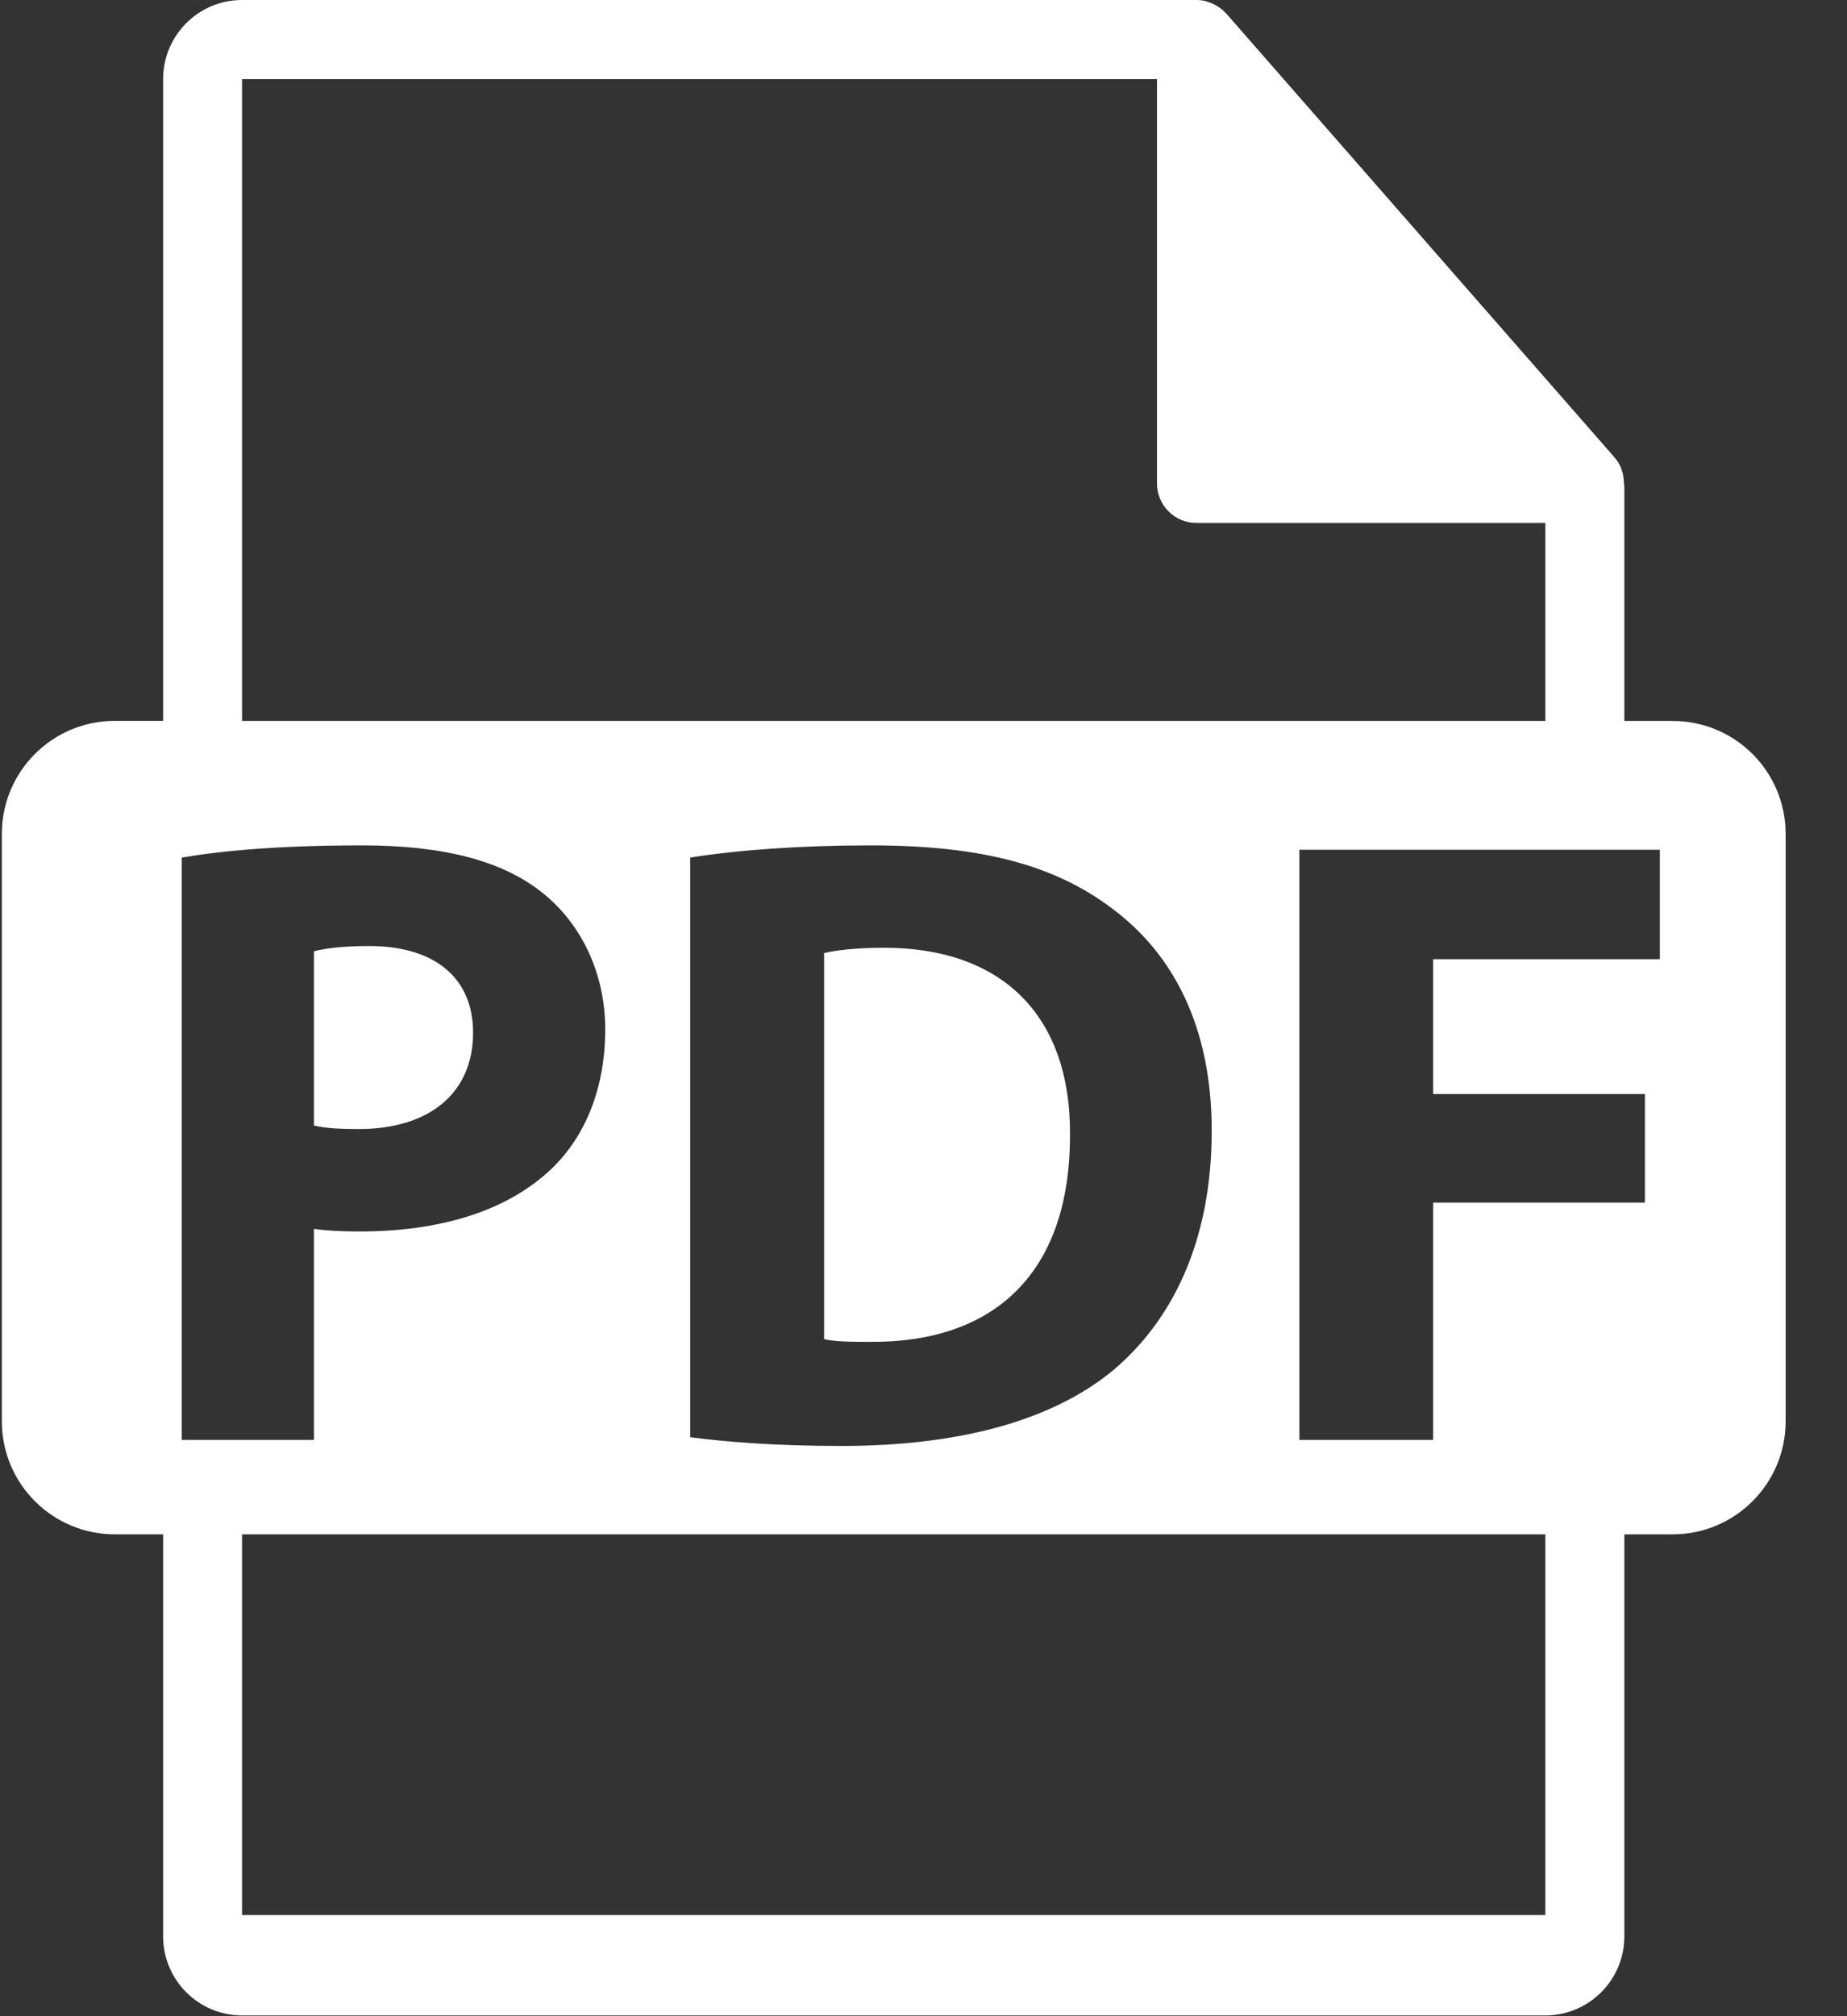 <?xml version="1.0" encoding="UTF-8" standalone="no"?>
<svg width="22px" height="24px" viewBox="0 0 22 24" version="1.1" xmlns="http://www.w3.org/2000/svg" xmlns:xlink="http://www.w3.org/1999/xlink">
    <rect x="0" y="0" width="22" height="24" fill="#333333" stroke="none"/>
    <!-- Generator: Sketch 42 (36781) - http://www.bohemiancoding.com/sketch -->
    <title>Group</title>
    <desc>Created with Sketch.</desc>
    <defs></defs>
    <g id="Page-1" stroke="none" stroke-width="1" fill="none" fill-rule="evenodd">
        <g id="Group" fill-rule="nonzero" fill="#FFFFFF">
            <path d="M5.635,12.293 C5.635,11.647 5.187,11.261 4.395,11.261 C4.072,11.261 3.854,11.292 3.739,11.324 L3.739,13.398 C3.874,13.429 4.041,13.44 4.27,13.44 C5.114,13.44 5.635,13.012 5.635,12.293 Z" id="Shape"></path>
            <path d="M10.535,11.282 C10.181,11.282 9.952,11.313 9.816,11.345 L9.816,15.941 C9.952,15.973 10.171,15.973 10.369,15.973 C11.807,15.983 12.745,15.191 12.745,13.513 C12.755,12.053 11.9,11.282 10.535,11.282 Z" id="Shape"></path>
            <path d="M19.924,8.582 L19.348,8.582 L19.348,5.802 C19.348,5.785 19.345,5.767 19.343,5.75 C19.342,5.639 19.307,5.531 19.231,5.445 L14.606,0.161 C14.604,0.16 14.603,0.159 14.602,0.158 C14.575,0.127 14.542,0.101 14.508,0.079 C14.498,0.072 14.488,0.067 14.478,0.061 C14.448,0.045 14.417,0.031 14.385,0.022 C14.376,0.019 14.368,0.016 14.36,0.013 C14.325,0.005 14.288,0 14.252,0 L2.883,0 C2.364,0 1.943,0.422 1.943,0.941 L1.943,8.581 L1.367,8.581 C0.624,8.581 0.022,9.183 0.022,9.926 L0.022,16.919 C0.022,17.661 0.624,18.264 1.367,18.264 L1.943,18.264 L1.943,23.05 C1.943,23.569 2.364,23.991 2.884,23.991 L18.407,23.991 C18.926,23.991 19.348,23.569 19.348,23.05 L19.348,18.264 L19.924,18.264 C20.667,18.264 21.269,17.661 21.269,16.919 L21.269,9.926 C21.269,9.184 20.667,8.582 19.924,8.582 Z M2.883,0.941 L13.781,0.941 L13.781,5.755 C13.781,6.015 13.992,6.225 14.252,6.225 L18.407,6.225 L18.407,8.582 L2.883,8.582 L2.883,0.941 Z M14.433,13.46 C14.433,14.805 13.943,15.732 13.265,16.306 C12.526,16.921 11.4,17.212 10.024,17.212 C9.201,17.212 8.618,17.16 8.221,17.108 L8.221,10.208 C8.805,10.115 9.566,10.063 10.369,10.063 C11.702,10.063 12.567,10.302 13.245,10.813 C13.974,11.355 14.433,12.22 14.433,13.46 Z M2.165,17.14 L2.165,10.208 C2.654,10.125 3.343,10.063 4.312,10.063 C5.292,10.063 5.99,10.25 6.459,10.626 C6.907,10.98 7.209,11.564 7.209,12.252 C7.209,12.94 6.98,13.523 6.563,13.919 C6.021,14.43 5.218,14.659 4.28,14.659 C4.072,14.659 3.884,14.649 3.739,14.628 L3.739,17.14 L2.165,17.14 L2.165,17.14 Z M18.407,22.796 L2.883,22.796 L2.883,18.264 L18.407,18.264 L18.407,22.796 L18.407,22.796 Z M19.771,11.418 L17.07,11.418 L17.07,13.023 L19.593,13.023 L19.593,14.315 L17.07,14.315 L17.07,17.14 L15.477,17.14 L15.477,10.115 L19.771,10.115 L19.771,11.418 Z" id="Shape"></path>
        </g>
    </g>
</svg>